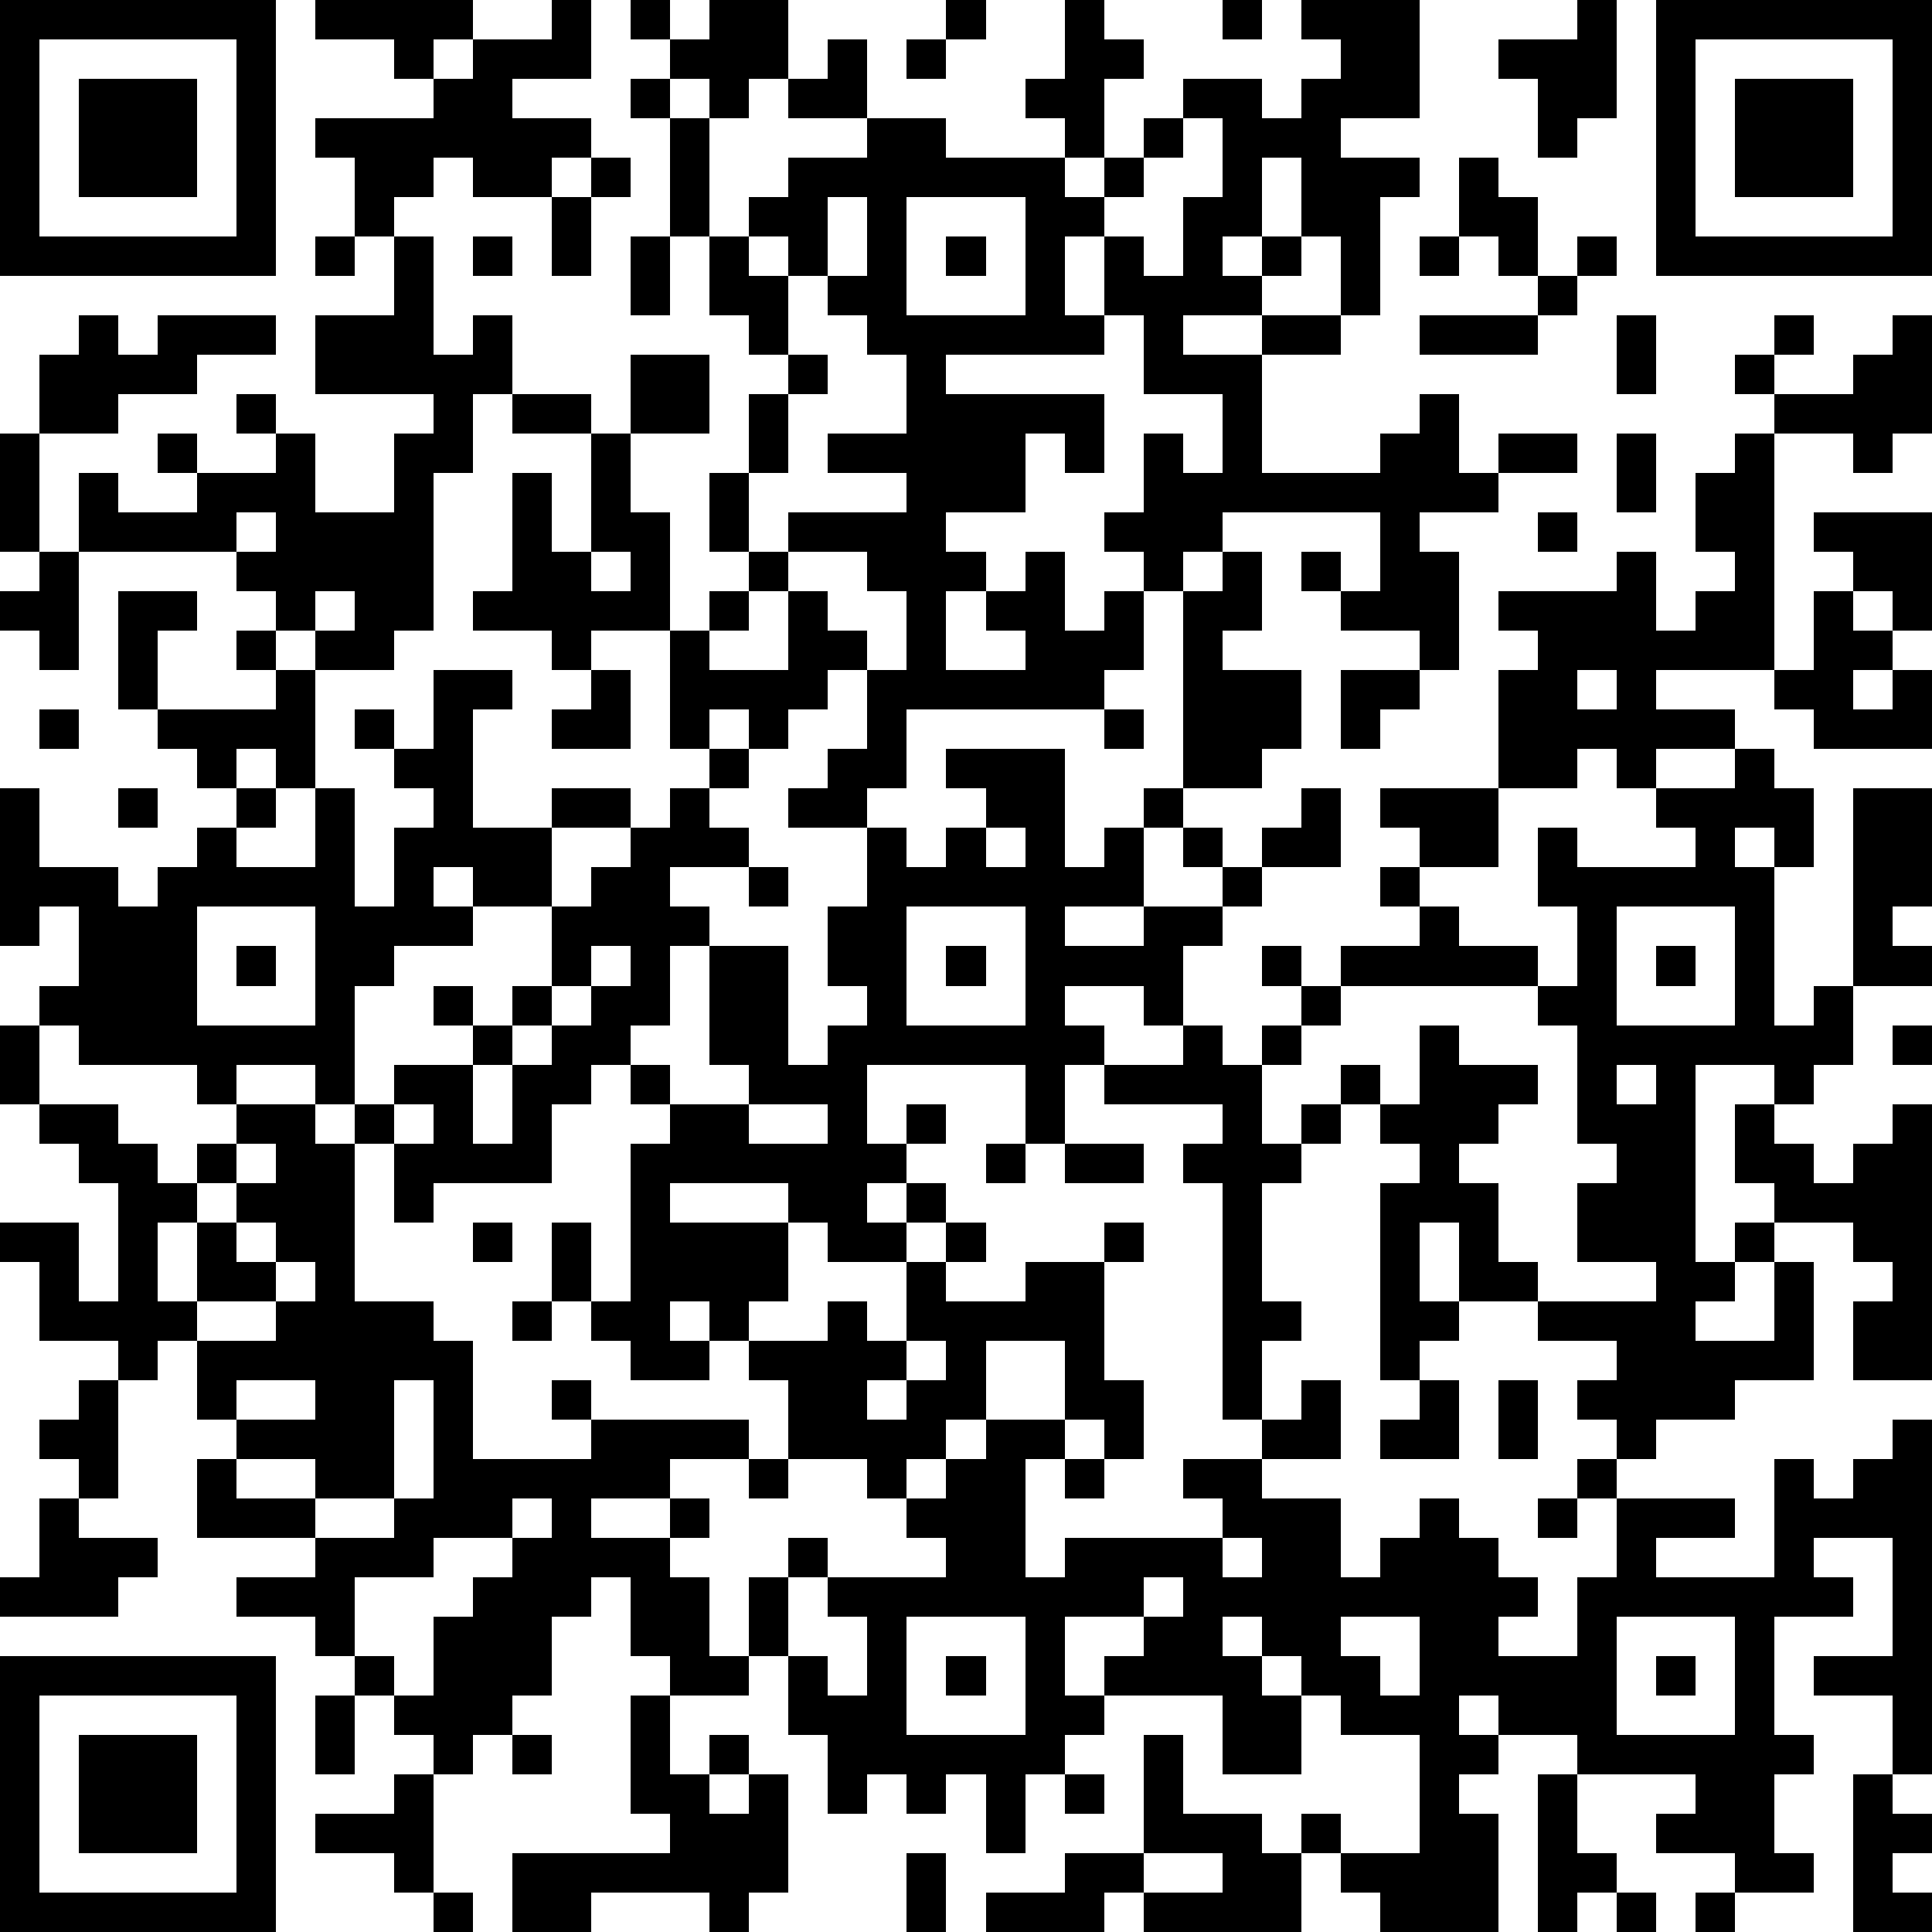 <?xml version="1.0" standalone="yes"?><svg version="1.1" xmlns="http://www.w3.org/2000/svg" xmlns:xlink="http://www.w3.org/1999/xlink" xmlns:ev="http://www.w3.org/2001/xml-events" width="196" height="196" shape-rendering="crispEdges"><path d="M0 0h7v7h-7zM8 0h4v1h-1v1h-1v-1h-2zM14 0h1v2h-2v1h2v1h-1v1h-2v-1h-1v1h-1v1h-1v-2h-1v-1h3v-1h1v-1h2zM16 0h1v1h-1zM18 0h2v2h-1v1h-1v-1h-1v-1h1zM24 0h1v1h-1zM27 0h1v1h1v1h-1v2h-1v-1h-1v-1h1zM31 0h1v1h-1zM33 0h3v3h-2v1h2v1h-1v3h-1v-2h-1v-2h-1v2h-1v1h1v-1h1v1h-1v1h-2v1h2v-1h2v1h-2v3h3v-1h1v-1h1v2h1v-1h2v1h-2v1h-2v1h1v3h-1v-1h-2v-1h-1v-1h1v1h1v-2h-4v1h-1v1h-1v-1h-1v-1h1v-2h1v1h1v-2h-2v-2h-1v-2h-1v2h1v1h-4v1h4v2h-1v-1h-1v2h-2v1h1v1h-1v2h2v-1h-1v-1h1v-1h1v2h1v-1h1v2h-1v1h-5v2h-1v1h-2v-1h1v-1h1v-2h-1v1h-1v1h-1v-1h-1v1h-1v-3h-2v1h-1v-1h-2v-1h1v-3h1v2h1v-3h-2v-1h-1v2h-1v4h-1v1h-2v-1h-1v-1h-1v-1h-4v-2h1v1h2v-1h-1v-1h1v1h2v-1h-1v-1h1v1h1v2h2v-2h1v-1h-3v-2h2v-2h1v3h1v-1h1v2h2v1h1v-2h2v2h-2v2h1v3h1v-1h1v-1h-1v-2h1v-2h1v-1h-1v-1h-1v-2h-1v-3h-1v-1h1v1h1v3h1v-1h1v-1h2v-1h-2v-1h1v-1h1v2h2v1h3v1h1v-1h1v-1h1v-1h2v1h1v-1h1v-1h-1zM40 0h1v3h-1v1h-1v-2h-1v-1h2zM42 0h7v7h-7zM1 1v5h5v-5zM23 1h1v1h-1zM43 1v5h5v-5zM2 2h3v3h-3zM44 2h3v3h-3zM30 3v1h-1v1h-1v1h1v1h1v-2h1v-2zM15 4h1v1h-1zM37 4h1v1h1v2h-1v-1h-1zM14 5h1v2h-1zM21 5v2h-1v-1h-1v1h1v2h1v1h-1v2h-1v2h1v-1h3v-1h-2v-1h2v-2h-1v-1h-1v-1h1v-2zM23 5v3h3v-3zM8 6h1v1h-1zM12 6h1v1h-1zM16 6h1v2h-1zM24 6h1v1h-1zM36 6h1v1h-1zM40 6h1v1h-1zM39 7h1v1h-1zM2 8h1v1h1v-1h3v1h-2v1h-2v1h-2v-2h1zM36 8h3v1h-3zM41 8h1v2h-1zM45 8h1v1h-1zM48 8h1v3h-1v1h-1v-1h-2v-1h-1v-1h1v1h2v-1h1zM0 11h1v3h-1zM41 11h1v2h-1zM44 11h1v6h-3v1h2v1h-2v1h-1v-1h-1v1h-2v-3h1v-1h-1v-1h3v-1h1v2h1v-1h1v-1h-1v-2h1zM6 13v1h1v-1zM39 13h1v1h-1zM46 13h3v3h-1v-1h-1v-1h-1zM1 14h1v3h-1v-1h-1v-1h1zM15 14v1h1v-1zM20 14v1h-1v1h-1v1h2v-2h1v1h1v1h1v-2h-1v-1zM31 14h1v2h-1v1h2v2h-1v1h-2v-5h1zM3 15h2v1h-1v2h-1zM8 15v1h1v-1zM46 15h1v1h1v1h-1v1h1v-1h1v2h-3v-1h-1v-1h1zM6 16h1v1h-1zM7 17h1v3h-1v-1h-1v1h-1v-1h-1v-1h3zM11 17h2v1h-1v3h2v-1h2v1h-2v2h-2v-1h-1v1h1v1h-2v1h-1v3h-1v-1h-2v1h-1v-1h-3v-1h-1v-1h1v-2h-1v1h-1v-4h1v2h2v1h1v-1h1v-1h1v-1h1v1h-1v1h2v-2h1v3h1v-2h1v-1h-1v-1h-1v-1h1v1h1zM15 17h1v2h-2v-1h1zM34 17h2v1h-1v1h-1zM40 17v1h1v-1zM1 18h1v1h-1zM28 18h1v1h-1zM18 19h1v1h-1zM24 19h3v3h1v-1h1v-1h1v1h-1v2h-2v1h2v-1h2v-1h-1v-1h1v1h1v-1h1v-1h1v2h-2v1h-1v1h-1v2h-1v-1h-2v1h1v1h-1v2h-1v-2h-4v2h1v-1h1v1h-1v1h-1v1h1v-1h1v1h-1v1h-2v-1h-1v-1h-3v1h3v2h-1v1h-1v-1h-1v1h1v1h-2v-1h-1v-1h-1v-2h1v2h1v-4h1v-1h-1v-1h-1v1h-1v2h-3v1h-1v-2h-1v-1h1v-1h2v-1h-1v-1h1v1h1v-1h1v-2h1v-1h1v-1h1v-1h1v1h1v1h-2v1h1v1h-1v2h-1v1h1v1h2v-1h-1v-3h2v3h1v-1h1v-1h-1v-2h1v-2h1v1h1v-1h1v-1h-1zM44 19h1v1h1v2h-1v-1h-1v1h1v4h1v-1h1v-5h2v3h-1v1h1v1h-2v2h-1v1h-1v-1h-2v5h1v-1h1v-1h-1v-2h1v1h1v1h1v-1h1v-1h1v7h-2v-2h1v-1h-1v-1h-2v1h-1v1h-1v1h2v-2h1v3h-2v1h-2v1h-1v-1h-1v-1h1v-1h-2v-1h-2v-2h-1v2h1v1h-1v1h-1v-5h1v-1h-1v-1h-1v-1h1v1h1v-2h1v1h2v1h-1v1h-1v1h1v2h1v1h3v-1h-2v-2h1v-1h-1v-3h-1v-1h-5v-1h2v-1h-1v-1h1v-1h-1v-1h3v2h-2v1h1v1h2v1h1v-2h-1v-2h1v1h3v-1h-1v-1h2zM3 20h1v1h-1zM25 21v1h1v-1zM19 22h1v1h-1zM5 23v3h3v-3zM23 23v3h3v-3zM41 23v3h3v-3zM6 24h1v1h-1zM15 24v1h-1v1h-1v1h-1v2h1v-2h1v-1h1v-1h1v-1zM24 24h1v1h-1zM32 24h1v1h-1zM42 24h1v1h-1zM33 25h1v1h-1zM0 26h1v2h-1zM30 26h1v1h1v-1h1v1h-1v2h1v-1h1v1h-1v1h-1v3h1v1h-1v2h-1v-6h-1v-1h1v-1h-3v-1h2zM48 26h1v1h-1zM41 27v1h1v-1zM1 28h2v1h1v1h1v-1h1v-1h2v1h1v4h2v1h1v3h3v-1h-1v-1h1v1h4v1h-2v1h-2v1h2v-1h1v1h-1v1h1v2h1v-2h1v-1h1v1h-1v2h-1v1h-2v-1h-1v-2h-1v1h-1v2h-1v1h-1v1h-1v-1h-1v-1h-1v-1h-1v-1h-2v-1h2v-1h-3v-2h1v-1h-1v-2h-1v1h-1v-1h-2v-2h-1v-1h2v2h1v-3h-1v-1h-1zM10 28v1h1v-1zM19 28v1h2v-1zM6 29v1h-1v1h-1v2h1v-2h1v-1h1v-1zM25 29h1v1h-1zM27 29h2v1h-2zM6 31v1h1v-1zM12 31h1v1h-1zM24 31h1v1h-1zM28 31h1v1h-1zM7 32v1h-2v1h2v-1h1v-1zM23 32h1v1h2v-1h2v3h1v2h-1v-1h-1v-2h-2v2h-1v1h-1v1h-1v-1h-2v-2h-1v-1h2v-1h1v1h1zM13 33h1v1h-1zM23 34v1h-1v1h1v-1h1v-1zM2 35h1v3h-1v-1h-1v-1h1zM6 35v1h2v-1zM10 35v3h-2v-1h-2v1h2v1h2v-1h1v-3zM33 35h1v2h-2v-1h1zM36 35h1v2h-2v-1h1zM38 35h1v2h-1zM25 36h2v1h-1v3h1v-1h4v-1h-1v-1h2v1h2v2h1v-1h1v-1h1v1h1v1h1v1h-1v1h2v-2h1v-2h-1v-1h1v1h3v1h-2v1h3v-3h1v1h1v-1h1v-1h1v9h-1v-2h-2v-1h2v-3h-2v1h1v1h-2v3h1v1h-1v2h1v1h-2v-1h-2v-1h1v-1h-3v-1h-2v-1h-1v1h1v1h-1v1h1v3h-3v-1h-1v-1h-1v-1h1v1h2v-3h-2v-1h-1v-1h-1v-1h-1v1h1v1h1v2h-2v-2h-3v-1h1v-1h-2v2h1v1h-1v1h-1v2h-1v-2h-1v1h-1v-1h-1v1h-1v-2h-1v-2h1v1h1v-2h-1v-1h3v-1h-1v-1h1v-1h1zM19 37h1v1h-1zM27 37h1v1h-1zM1 38h1v1h2v1h-1v1h-3v-1h1zM13 38v1h-2v1h-2v2h1v1h1v-2h1v-1h1v-1h1v-1zM39 38h1v1h-1zM31 39v1h1v-1zM29 40v1h1v-1zM23 41v3h3v-3zM34 41v1h1v1h1v-2zM41 41v3h3v-3zM0 42h7v7h-7zM24 42h1v1h-1zM42 42h1v1h-1zM1 43v5h5v-5zM8 43h1v2h-1zM16 43h1v2h1v-1h1v1h-1v1h1v-1h1v3h-1v1h-1v-1h-3v1h-2v-2h4v-1h-1zM2 44h3v3h-3zM13 44h1v1h-1zM29 44h1v2h2v1h1v2h-4v-1h-1v1h-3v-1h2v-1h2zM10 45h1v3h-1v-1h-2v-1h2zM27 45h1v1h-1zM39 45h1v2h1v1h-1v1h-1zM47 45h1v1h1v1h-1v1h1v1h-2zM23 47h1v2h-1zM29 47v1h2v-1zM11 48h1v1h-1zM41 48h1v1h-1zM43 48h1v1h-1z" style="fill:#000" transform="translate(0,0) scale(4)"/></svg>